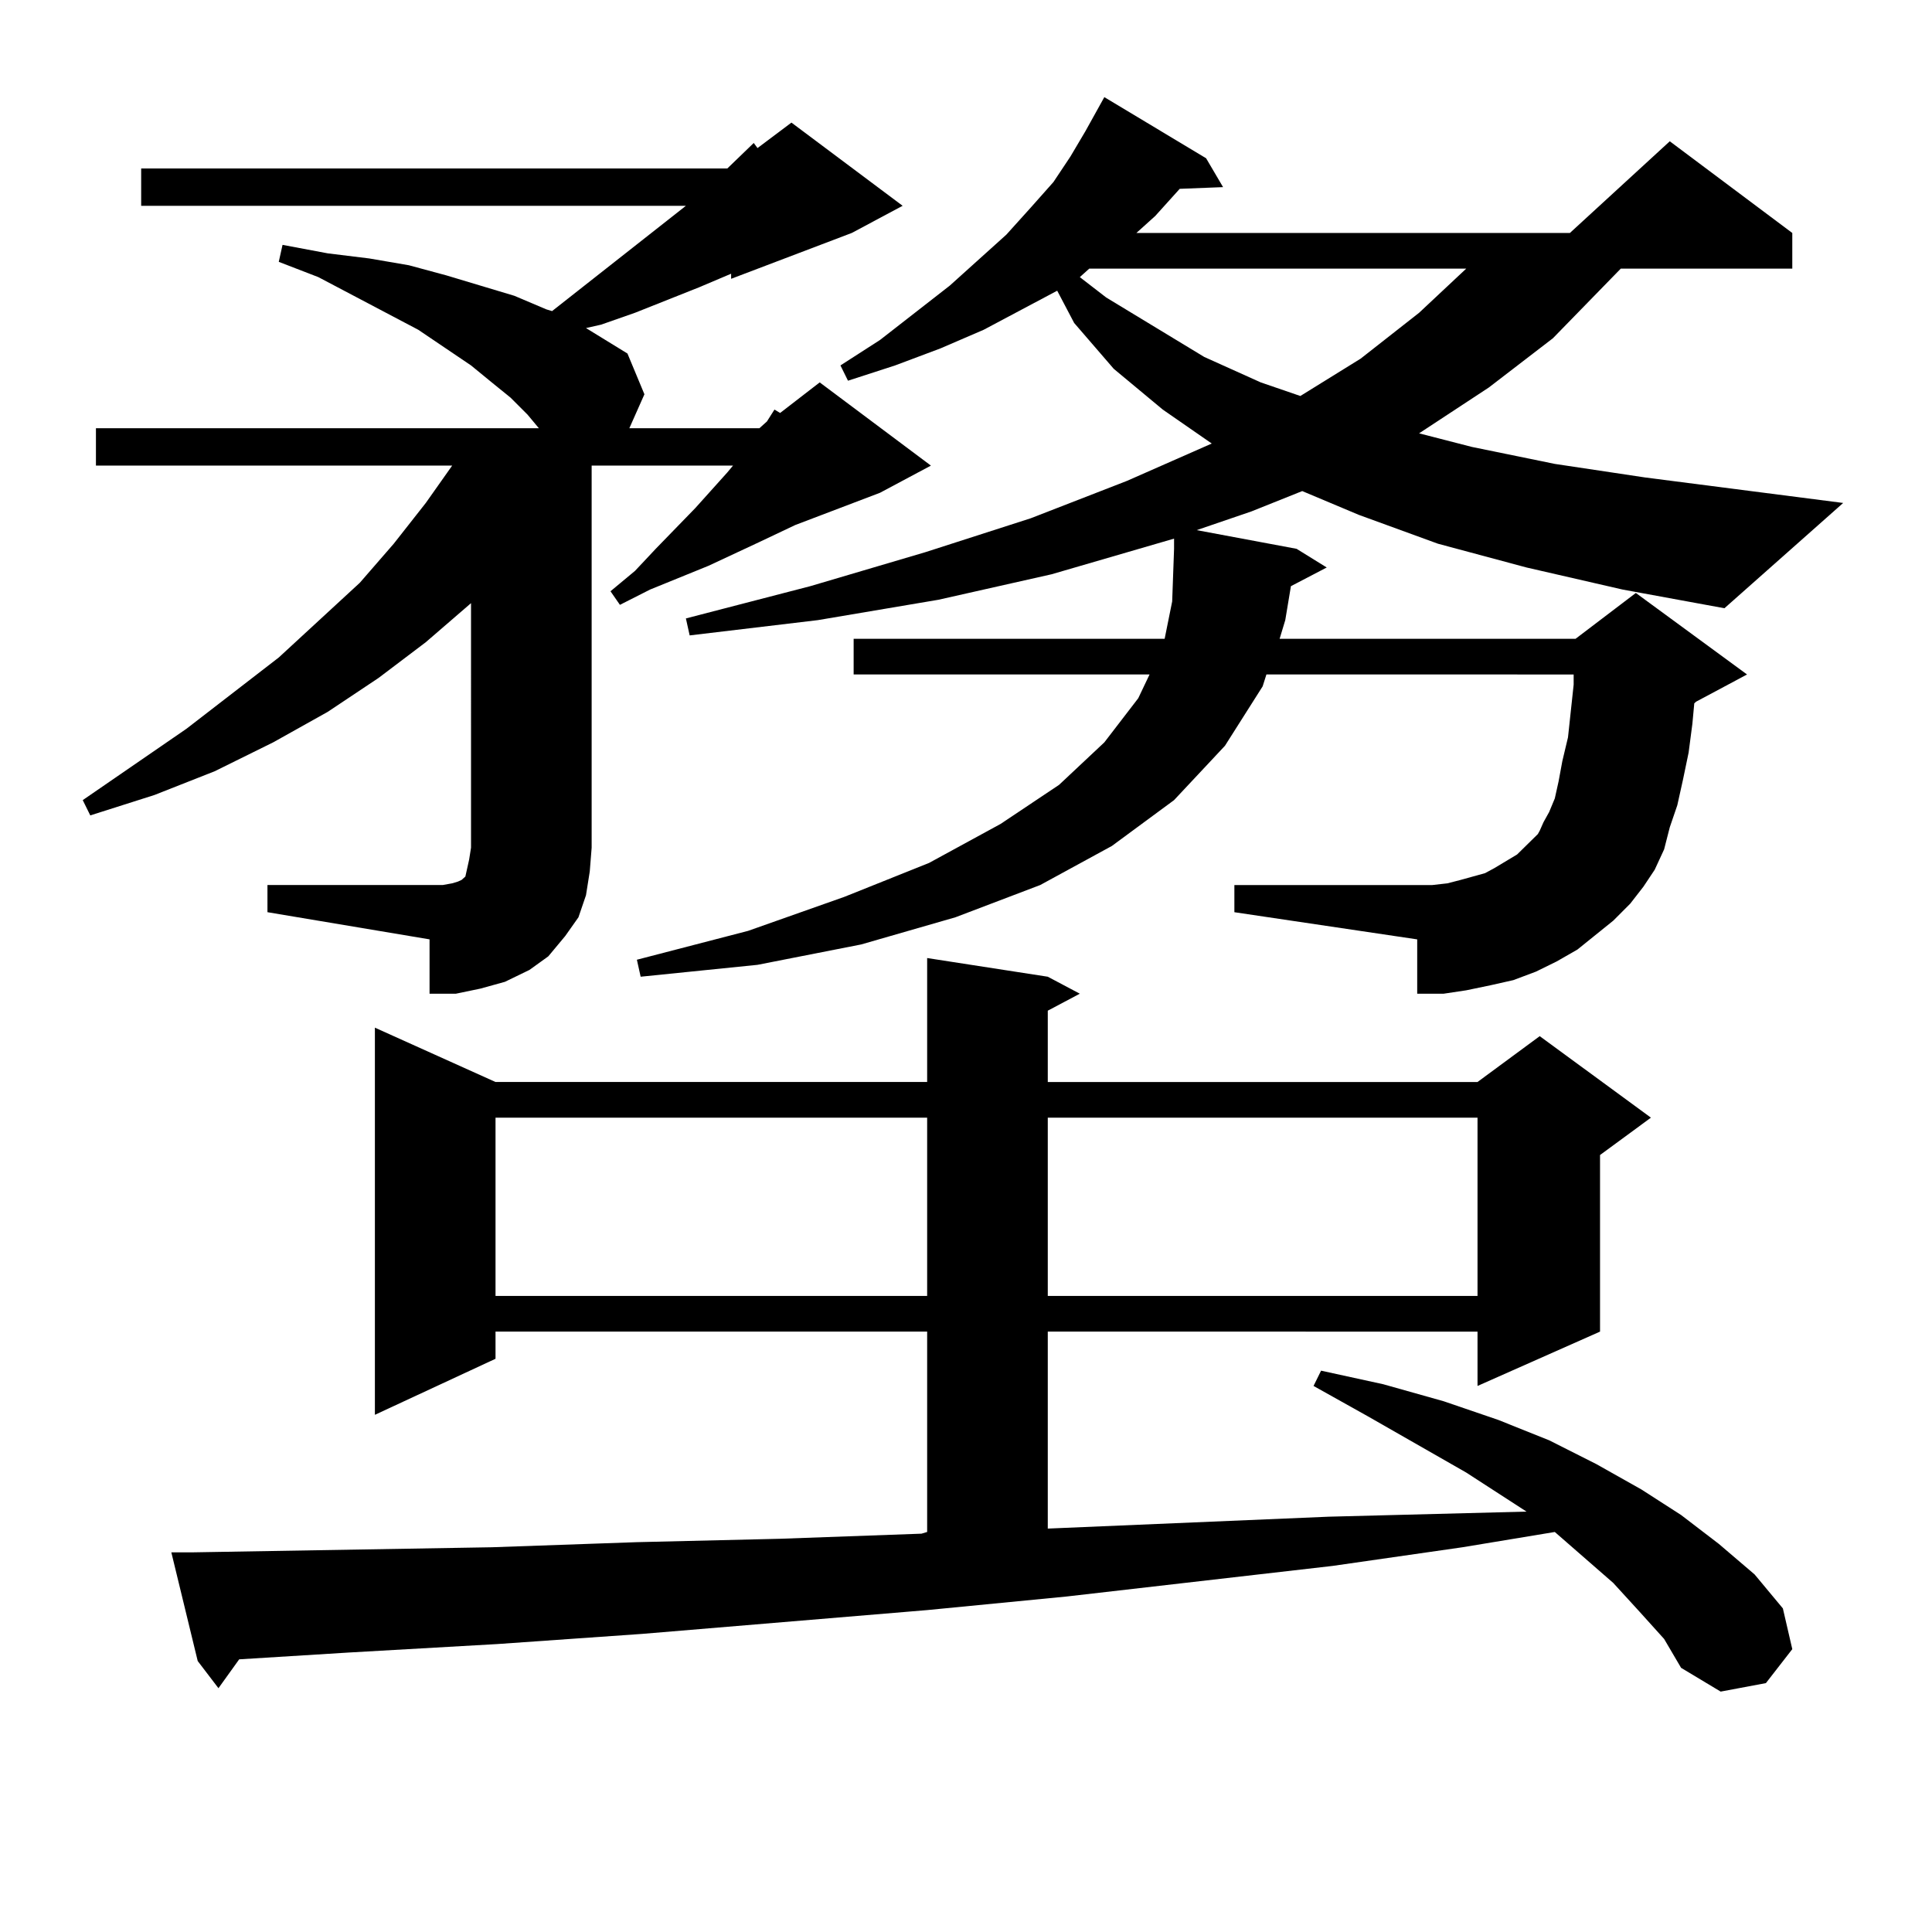 <?xml version="1.0" encoding="utf-8"?>
<!-- Generator: Adobe Illustrator 16.0.0, SVG Export Plug-In . SVG Version: 6.00 Build 0)  -->
<!DOCTYPE svg PUBLIC "-//W3C//DTD SVG 1.1//EN" "http://www.w3.org/Graphics/SVG/1.1/DTD/svg11.dtd">
<svg version="1.1" id="图层_1" xmlns="http://www.w3.org/2000/svg" xmlns:xlink="http://www.w3.org/1999/xlink" x="0px" y="0px"
	 width="1000px" height="1000px" viewBox="0 0 1000 1000" enable-background="new 0 0 1000 1000" xml:space="preserve">
<path d="M138.436,458.086h90.729l4.878-0.879l2.927-0.879l1.951-0.879l0.976-0.879l0.976-0.879l0.976-4.395l0.976-4.395l0.976-6.152
	V312.188l-23.414,20.215l-24.39,18.457l-26.341,17.578l-28.292,15.82l-30.243,14.941L79.9,411.504l-33.17,10.547l-3.902-7.91
	l53.657-36.914l47.804-36.914l41.95-38.672l17.561-20.215l16.585-21.094l13.658-19.336H49.657V221.66H278.92l-5.854-7.031
	l-8.78-8.789l-9.756-7.91l-10.731-8.789l-27.316-18.457l-51.706-27.246l-20.487-7.91l1.951-8.789l23.414,4.395l21.463,2.637
	l20.487,3.516l19.512,5.273l17.561,5.273l17.561,5.273l16.585,7.031l2.927,0.879l69.267-54.492H73.071V87.188h303.407l13.658-13.184
	l1.951,2.637l17.561-13.184l57.56,43.066l-26.341,14.063l-62.438,23.73v-2.637l-16.585,7.031l-33.17,13.184l-17.561,6.152
	l-7.805,1.758l21.463,13.184l8.78,21.094l-7.805,17.578h67.315l3.902-3.516l3.902-6.152l2.927,1.758l20.487-15.82l57.56,43.066
	l-26.341,14.063L411.6,271.758l-18.536,8.789l-26.341,12.305l-30.243,12.305l-15.609,7.91l-4.878-7.031l12.683-10.547l10.731-11.426
	l20.487-21.094l16.585-18.457l2.927-3.516h-73.169V438.75l-0.976,12.305l-1.951,12.305l-3.902,11.426l-6.829,9.668L283.798,495
	l-9.756,7.031l-12.683,6.152l-12.683,3.516l-12.683,2.637h-13.658v-28.125l-83.9-14.063V458.086z M848.662,834.258l-13.658-14.941
	l-30.243-26.367l-47.804,7.91l-67.315,9.668l-137.558,15.82l-72.193,7.031l-147.313,12.305l-75.12,5.273l-77.071,4.395
	l-56.584,3.516l-10.731,14.941l-10.731-14.063l-13.658-56.25h10.731l155.118-2.637l75.12-2.637l74.145-1.758l73.169-2.637
	l2.927-0.879V689.238H256.481v14.063l-62.438,29.004V531.914l62.438,28.125h223.409v-64.16l62.438,9.668l16.585,8.789l-16.585,8.789
	v36.914h222.434l32.194-23.73l57.56,42.188l-26.341,19.336v91.406l-63.413,28.125v-28.125H542.328v101.953l145.362-6.152
	l102.437-2.637l-31.219-20.215l-50.73-29.004l-28.292-15.82l3.902-7.91l32.194,7.031l31.219,8.789l28.292,9.668l26.341,10.547
	l24.39,12.305l23.414,13.184l20.487,13.184l19.512,14.941l18.536,15.82l14.634,17.578l4.878,21.094l-13.658,17.578l-23.414,4.395
	l-20.487-12.305l-8.78-14.941L848.662,834.258z M256.481,578.496v92.285h223.409v-92.285H256.481z M790.127,293.73l-45.853-12.305
	L703.3,266.484l-29.268-12.305l-26.341,10.547l-28.292,9.668l51.706,9.668l15.609,9.668l-18.536,9.668l-2.927,17.578l-2.927,9.668
	h153.167l31.219-23.73l57.56,42.188l-26.341,14.063l-0.976,0.879l-0.976,10.547l-1.951,14.941l-2.927,14.063l-2.927,13.184
	l-3.902,11.426l-2.927,11.426l-4.878,10.547l-5.854,8.789l-6.829,8.789l-8.78,8.789l-18.536,14.941l-10.731,6.152l-10.731,5.273
	l-11.707,4.395l-11.707,2.637l-12.683,2.637l-11.707,1.758h-13.658v-28.125l-94.632-14.063v-14.063h102.437l7.805-0.879l6.829-1.758
	l12.683-3.516l4.878-2.637l11.707-7.031l10.731-10.547l0.976-1.758l1.951-4.395l2.927-5.273l2.927-7.031l1.951-8.789l1.951-10.547
	l2.927-12.305l2.927-27.246v-5.273H655.496l-1.951,6.152l-19.512,30.762l-26.341,28.125l-32.194,23.73l-37.072,20.215
	l-43.901,16.699l-48.779,14.063l-53.657,10.547l-60.486,6.152l-1.951-8.789l57.56-14.941l49.755-17.578l43.901-17.578l37.072-20.215
	l30.243-20.215l23.414-21.973l17.561-22.852l5.854-12.305H441.843v-18.457h160.972l3.902-19.336l0.976-27.246v-5.273l-63.413,18.457
	l-58.535,13.184l-62.438,10.547l-66.34,7.91l-1.951-8.789l64.389-16.699l59.511-17.578l54.633-17.578l49.755-19.336l43.901-19.336
	l-25.365-17.578l-25.365-21.094l-20.487-23.73l-8.78-16.699l-38.048,20.215l-22.438,9.668l-23.414,8.789l-24.39,7.91l-3.902-7.91
	l20.487-13.184l36.097-28.125l29.268-26.367l12.683-14.063l11.707-13.184l8.78-13.184l7.805-13.184l9.756-17.578l52.682,31.641
	l8.78,14.941l-22.438,0.879l-12.683,14.063l-9.756,8.789h224.385l51.706-47.461l63.413,47.461v18.457h-88.778l-35.121,36.035
	l-33.17,25.488l-36.097,23.73l27.316,7.031l42.926,8.789l46.828,7.031l102.437,13.184l-61.462,54.492l-52.682-9.668L790.127,293.73z
	 M542.328,578.496v92.285h222.434v-92.285H542.328z M563.791,139.043l-4.878,4.395l13.658,10.547l50.73,30.762l29.268,13.184
	l20.487,7.031l31.219-19.336l30.243-23.73l24.39-22.852H563.791z"/>
</svg>
